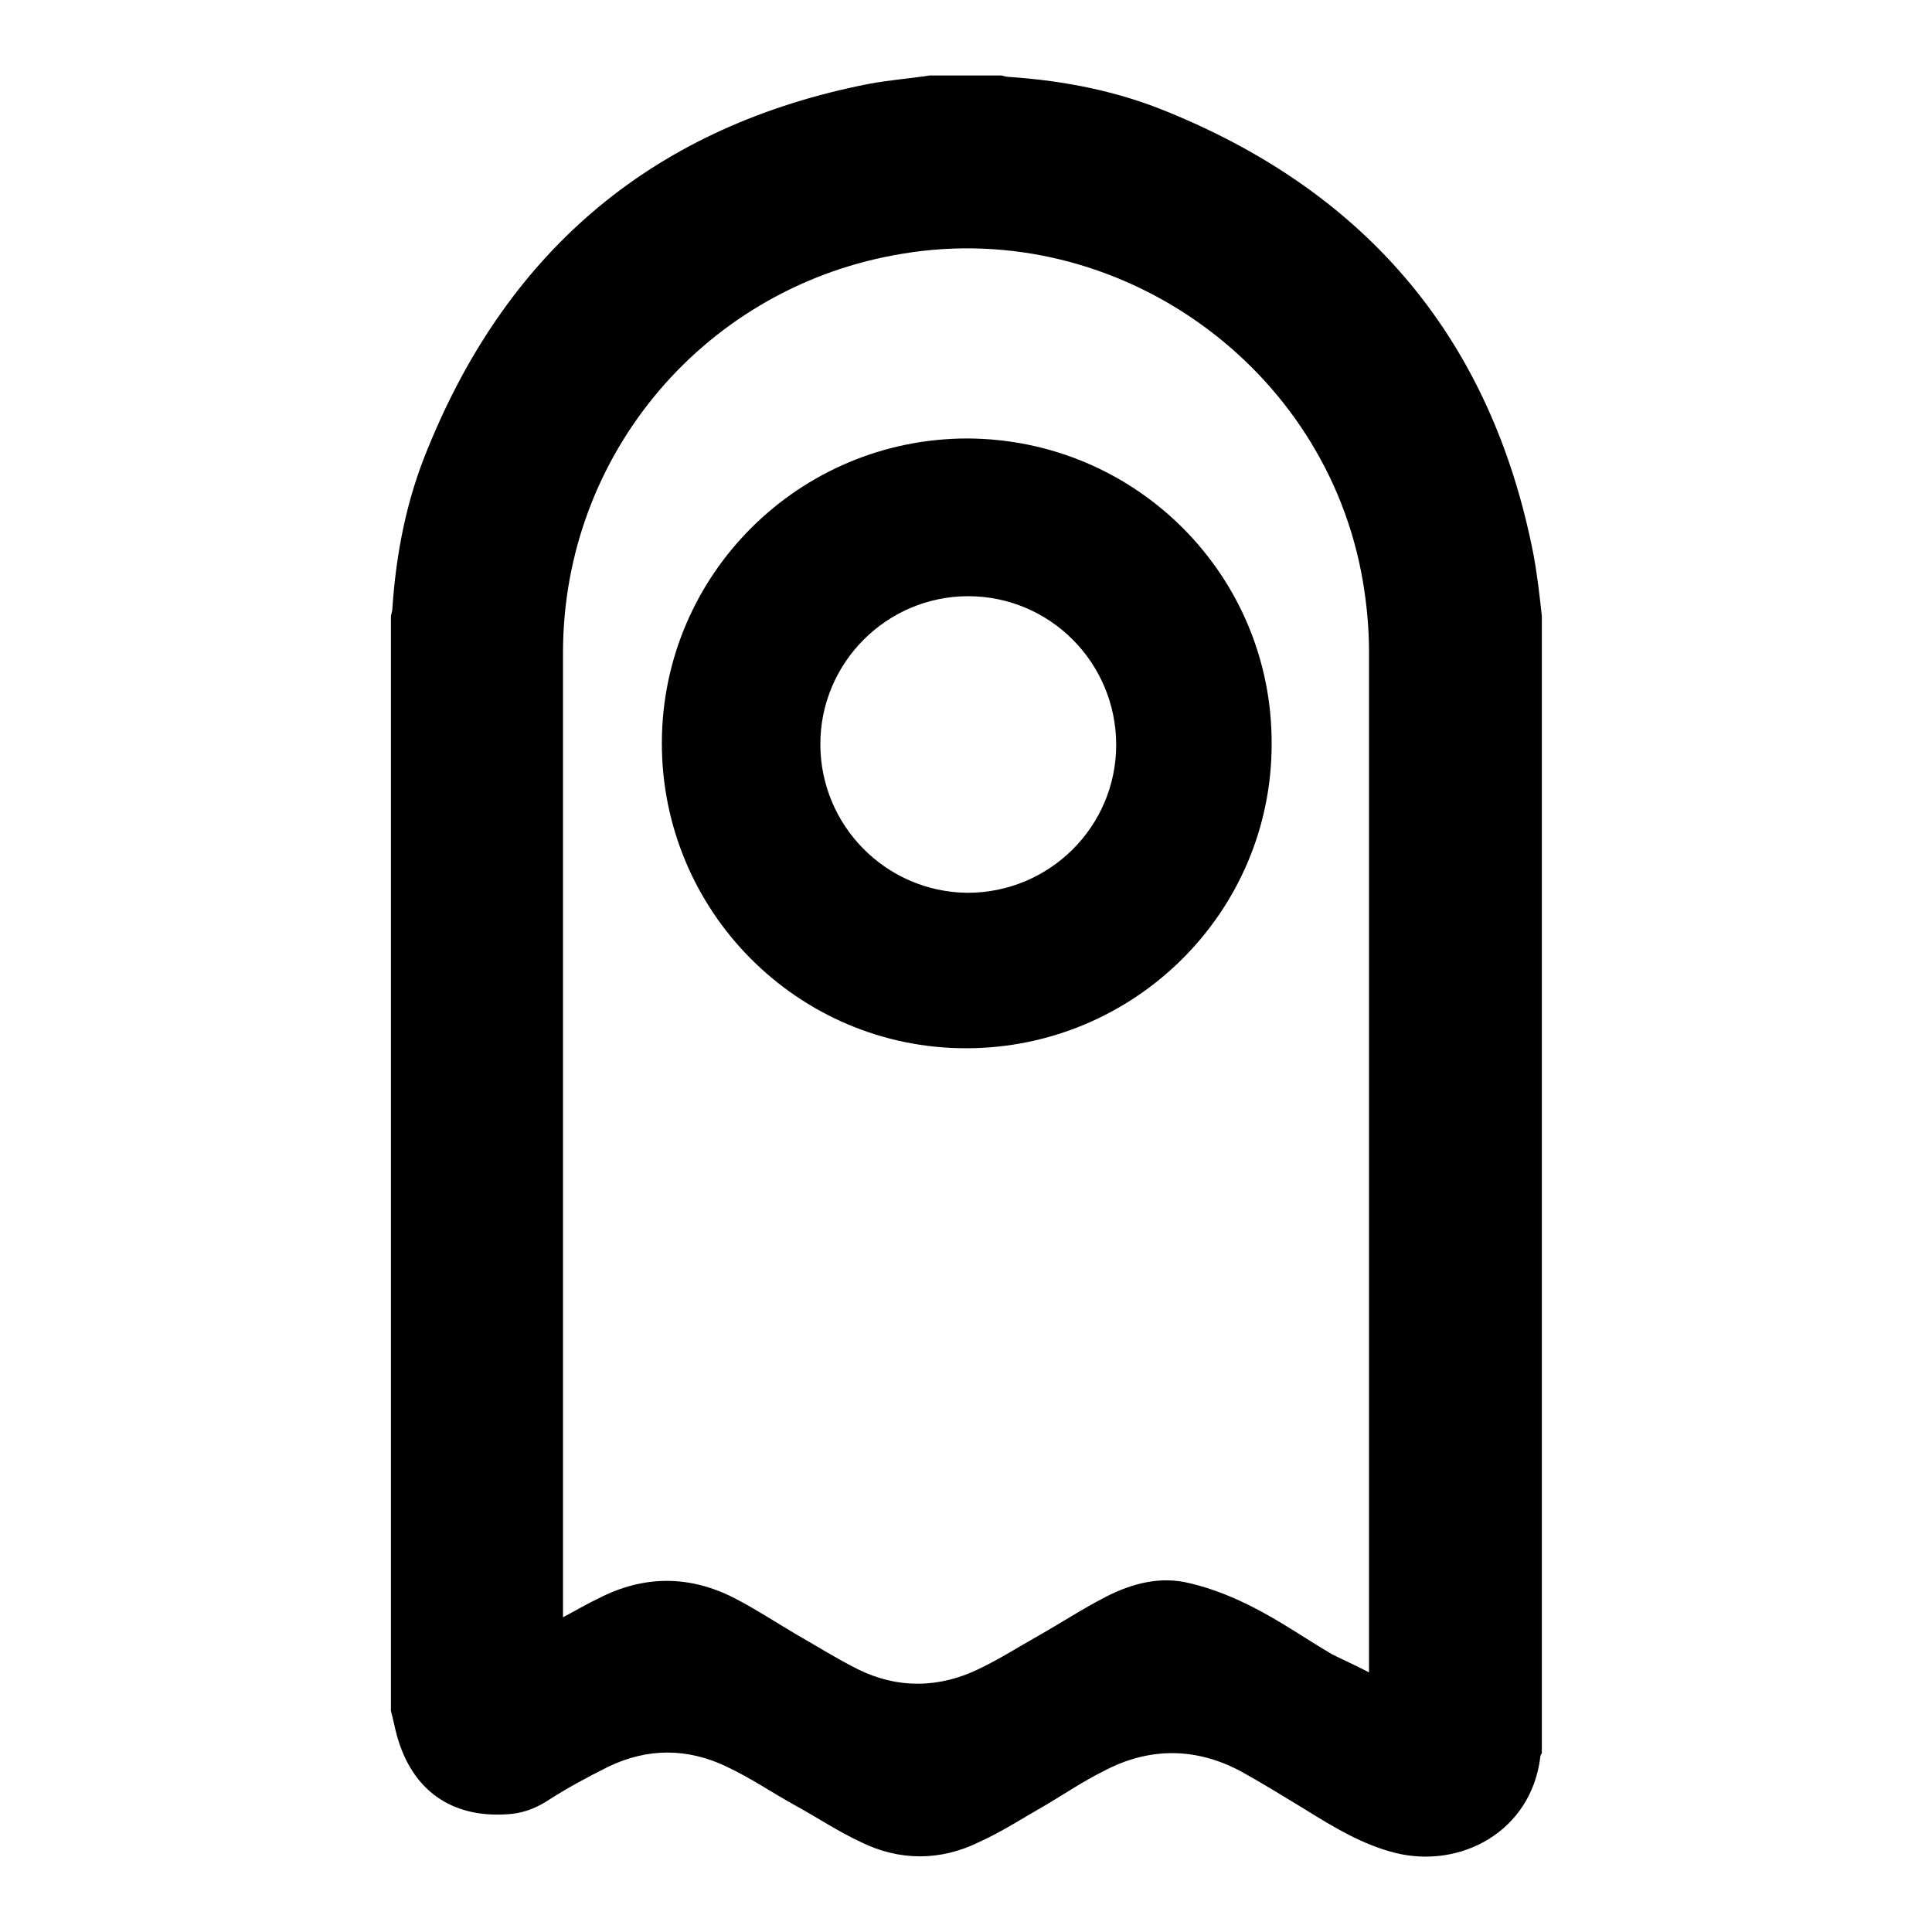 <?xml version="1.0" encoding="utf-8"?>
<!-- Svg Vector Icons : http://www.onlinewebfonts.com/icon -->
<!DOCTYPE svg PUBLIC "-//W3C//DTD SVG 1.1//EN" "http://www.w3.org/Graphics/SVG/1.1/DTD/svg11.dtd">
<svg version="1.1" xmlns="http://www.w3.org/2000/svg" xmlns:xlink="http://www.w3.org/1999/xlink" x="0px" y="0px" viewBox="0 0 256 256" enable-background="new 0 0 256 256" xml:space="preserve">
<g> <path fill="#000000" d="M204.3,81.6v150.7c-0.1,0.2-0.2,0.3-0.2,0.5c-1.2,9.9-10.6,14.9-19.3,12.7c-4.3-1.1-8.1-3.4-11.8-5.7 c-2.8-1.7-5.7-3.5-8.6-5.1c-6-3.2-12.2-3.2-18.2,0c-2.6,1.3-5,2.9-7.5,4.4c-3,1.7-5.9,3.6-9,5c-5.1,2.5-10.5,2.5-15.6,0 c-3-1.4-5.7-3.2-8.6-4.8c-3.1-1.7-6-3.7-9.2-5.2c-5.2-2.5-10.5-2.5-15.7,0c-2.8,1.4-5.6,2.9-8.2,4.6c-1.6,1-3.3,1.6-5.2,1.7 c-7.4,0.5-12.6-3.2-14.6-10.4c-0.3-1.1-0.5-2.2-0.8-3.3V81.6c0.1-0.4,0.2-0.7,0.2-1.1c0.5-7.3,1.9-14.4,4.7-21.1 C67.5,32.8,87,16.6,115.2,11.1c2.7-0.5,5.4-0.7,8-1.1h9.5c0.4,0.1,0.7,0.2,1.1,0.2c7.3,0.5,14.4,1.9,21.1,4.7 c26.6,10.9,42.8,30.4,48.3,58.6C203.7,76.2,204,78.9,204.3,81.6L204.3,81.6z M181.4,221.6v-1.7c0-44.5,0-89.1,0-133.6 c0-3.1-0.3-6.2-0.8-9.2c-4.8-28.5-32.4-48.2-60.9-43.5c-26.1,4.2-45.1,26.5-45.1,52.9c0,42.1,0,84.2,0,126.3v1.5 c1.7-0.9,3.2-1.8,4.7-2.5c6-3.1,12.1-3.1,18.1,0c2.7,1.4,5.3,3.1,8,4.7c2.8,1.6,5.5,3.3,8.3,4.7c5.3,2.6,10.8,2.5,16.1-0.1 c2.7-1.3,5.2-2.9,7.7-4.3c3-1.7,5.9-3.6,9-5.2c3.5-1.8,7.3-2.8,11.2-1.8c3,0.7,5.9,1.9,8.6,3.3c3.5,1.8,6.8,4.1,10.2,6.1 C178.1,220,179.7,220.7,181.4,221.6z"/> <path fill="#000000" d="M168.5,98.6c0,22.3-18.2,40.3-40.5,40.3c-22.3,0-40.4-18.2-40.3-40.6c0.1-22.2,18.2-40.2,40.5-40.2 C150.6,58.2,168.6,76.3,168.5,98.6z M128.3,79c-10.8,0-19.6,8.8-19.6,19.6c0,10.8,8.7,19.6,19.5,19.7c10.9,0,19.7-8.8,19.7-19.6 C147.9,87.8,139.1,79,128.3,79z"/></g>
</svg>